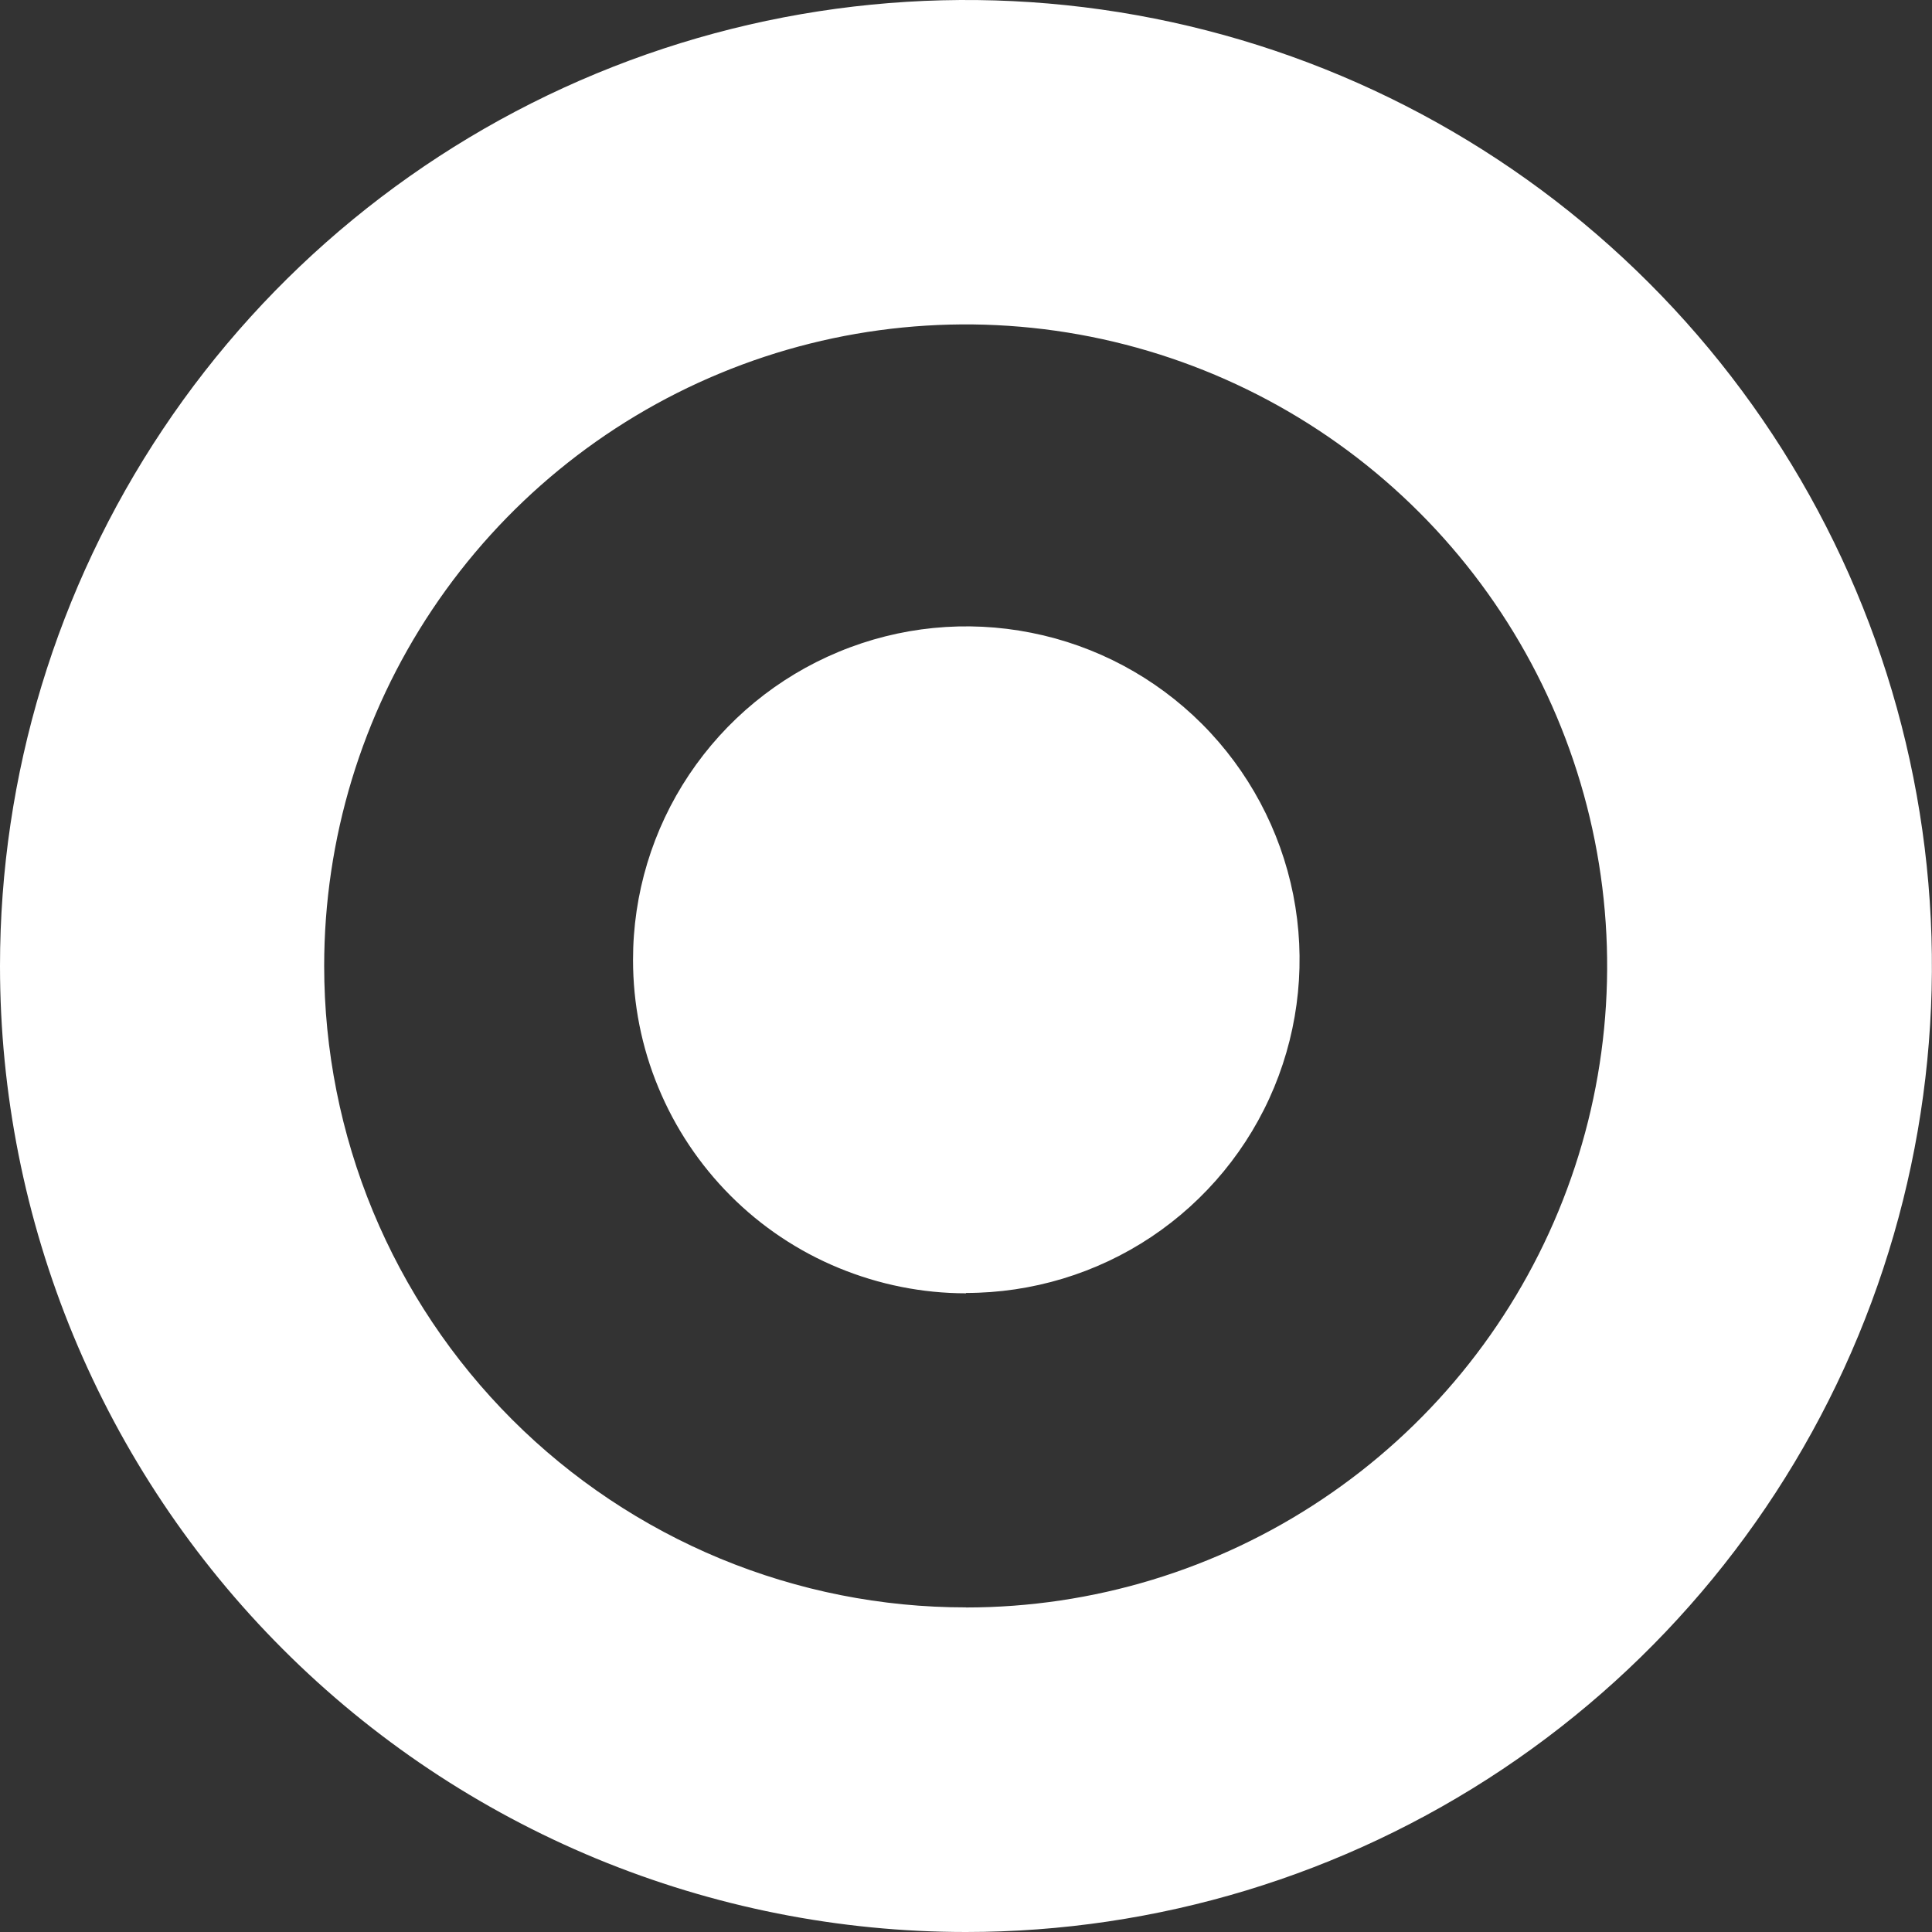 <?xml version="1.0" encoding="UTF-8"?><svg id="a" xmlns="http://www.w3.org/2000/svg" viewBox="0 0 222 222"><rect x="0" y="0" width="222" height="222" fill="#333333" stroke="none"/><defs><style>.b{fill:#fff;}</style></defs><path class="b" d="M0,111C0,89.05,6.51,67.59,18.71,49.33,30.9,31.08,48.24,16.85,68.52,8.45,88.8,.05,111.12-2.15,132.65,2.13c21.53,4.28,41.31,14.85,56.83,30.38,15.52,15.52,26.1,35.3,30.38,56.83,4.28,21.53,2.08,43.85-6.32,64.13-8.4,20.28-22.63,37.62-40.88,49.82s-39.71,18.71-61.67,18.71c-14.58,0-29.01-2.87-42.48-8.44-13.47-5.58-25.71-13.75-36.01-24.06-10.31-10.31-18.48-22.55-24.06-36.01C2.86,140.01,0,125.58,0,111H0Zm111,73.71c14.58,0,28.83-4.33,40.94-12.44,12.12-8.1,21.56-19.62,27.13-33.09,5.58-13.47,7.03-28.29,4.18-42.59-2.85-14.3-9.87-27.43-20.18-37.73-10.31-10.31-23.44-17.32-37.74-20.17-14.3-2.84-29.12-1.38-42.58,4.2-13.47,5.58-24.98,15.03-33.08,27.15-8.1,12.12-12.42,26.37-12.42,40.95,0,9.68,1.91,19.27,5.61,28.21,3.71,8.94,9.14,17.07,15.99,23.92,6.85,6.85,14.98,12.27,23.92,15.98,8.95,3.7,18.53,5.61,28.22,5.6h0Zm0-36.14c7.58,0,14.99-2.24,21.29-6.44,6.3-4.21,11.22-10.19,14.12-17.19,2.9-7,3.66-14.7,2.19-22.13-1.48-7.43-5.13-14.26-10.48-19.62-5.36-5.36-12.18-9.01-19.62-10.48-7.43-1.48-15.13-.72-22.13,2.19-7,2.9-12.98,7.82-17.19,14.12-4.21,6.3-6.45,13.71-6.44,21.29,0,5.03,.98,10.01,2.91,14.65,1.92,4.65,4.74,8.87,8.29,12.43,3.55,3.56,7.77,6.38,12.42,8.3,4.65,1.92,9.62,2.92,14.65,2.92"/></svg>